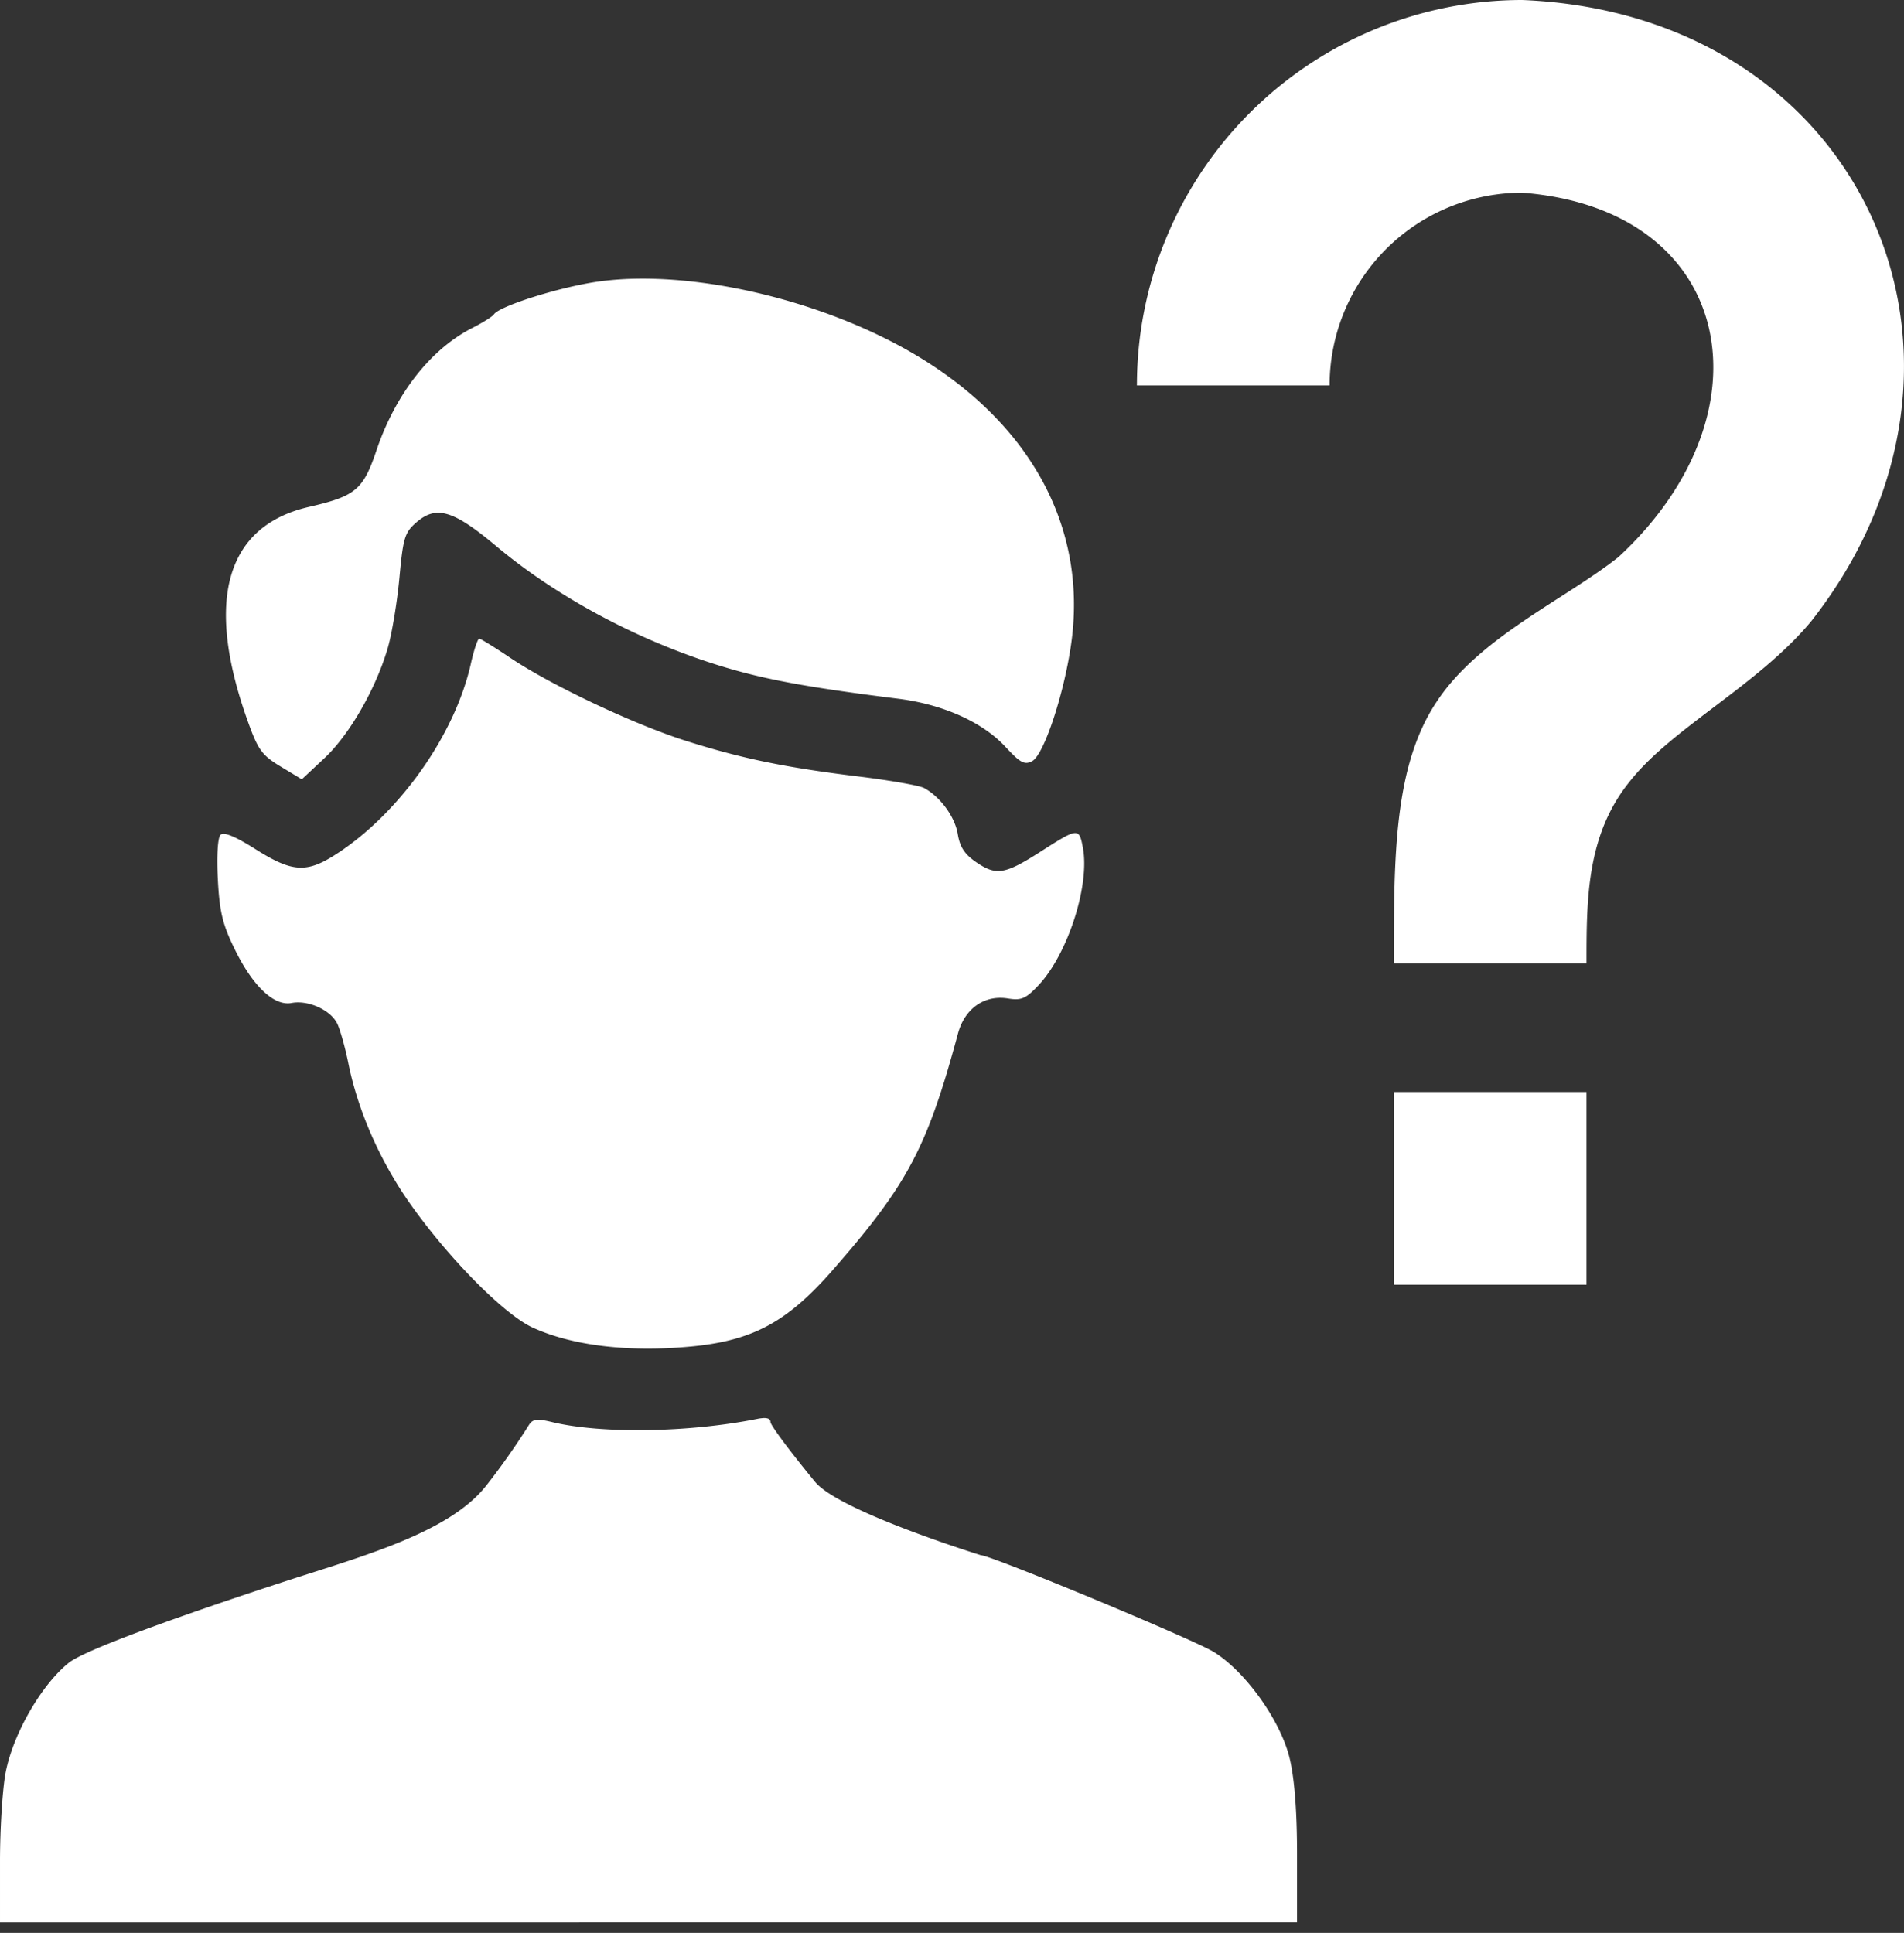 <svg xmlns="http://www.w3.org/2000/svg" width="132" height="134" fill="none"><rect width="100%" height="100%" fill="#333333" stroke="none"/><path fill="#fff" d="M43.955 19.326a21.44 21.44 0 0 0-2.465.193c-2.65.37-6.873 1.696-7.247 2.274-.096.148-.766.57-1.489.936-2.892 1.466-5.33 4.575-6.651 8.482-.93 2.752-1.446 3.184-4.688 3.931-5.753 1.327-7.23 6.478-4.25 14.824.72 2.018.985 2.385 2.286 3.172l1.472.889 1.58-1.478c1.73-1.619 3.572-4.83 4.386-7.65.287-.993.648-3.181.803-4.862.256-2.77.367-3.128 1.19-3.836 1.372-1.18 2.556-.825 5.52 1.66 4.418 3.703 10.35 6.812 16.253 8.517 2.755.796 5.785 1.334 11.6 2.06 3.115.389 5.869 1.624 7.458 3.345 1.02 1.105 1.319 1.264 1.846.982.839-.45 2.285-4.88 2.738-8.389 1.03-7.98-2.974-15.198-11.038-19.898-5.666-3.302-13.296-5.292-19.304-5.152ZM33.22 44.277c-.108.02-.366.792-.577 1.736-1.114 4.978-5.017 10.463-9.442 13.27-1.973 1.25-2.971 1.177-5.478-.406-1.425-.9-2.211-1.223-2.435-.999-.196.196-.271 1.452-.186 3.088.12 2.266.331 3.134 1.191 4.881 1.254 2.546 2.715 3.918 3.928 3.686 1.146-.219 2.711.493 3.162 1.438.205.43.55 1.66.766 2.734.67 3.322 2.216 6.826 4.325 9.801 2.68 3.782 6.49 7.626 8.446 8.525 2.736 1.255 6.648 1.725 10.97 1.318 4.29-.404 6.678-1.688 9.829-5.288 5.213-5.958 6.558-8.495 8.693-16.405.47-1.742 1.835-2.701 3.467-2.436.932.151 1.24.017 2.123-.922 2.024-2.151 3.562-6.92 3.073-9.526-.264-1.406-.326-1.4-2.948.278-2.443 1.563-3.05 1.667-4.401.756-.841-.567-1.177-1.067-1.325-1.975-.195-1.202-1.212-2.593-2.34-3.202-.32-.172-2.37-.532-4.554-.8-5.075-.622-8.083-1.243-11.942-2.464-3.596-1.137-9.4-3.88-12.196-5.764-1.074-.723-2.038-1.319-2.144-1.324h-.005Zm19.801 54.029c-.038-.001-.078 0-.12.002v.003a2.855 2.855 0 0 0-.4.054c-4.746.95-10.795 1.045-14.207.225-1.066-.257-1.36-.22-1.627.201-.178.283-1.42 2.262-2.982 4.23-2.39 3.011-7.717 4.622-12.671 6.203-2.613.834-14.7 4.791-16.265 6.064-1.89 1.535-3.814 4.873-4.349 7.541-.22 1.099-.4 3.897-.4 6.219v4.222l89.92-.002v-4.775c0-3.094-.203-5.501-.575-6.841-.716-2.58-3.06-5.803-5.18-7.119-1.414-.878-15.46-6.716-16.159-6.716 0 0-9.803-3.028-11.502-5.089-1.7-2.062-3.09-3.928-3.09-4.148 0-.174-.132-.265-.395-.273l.002-.001ZM96.63 75.703h13.358v13.36H96.631v-13.36ZM105.537 0c23.821.98 34.195 25.027 20.036 43.062-3.695 4.453-9.662 7.392-12.601 11.133-2.983 3.696-2.983 8.149-2.983 12.602H96.631c0-7.437 0-13.716 2.983-18.169 2.938-4.453 8.905-7.08 12.601-10.02 10.775-9.974 8.103-24.09-6.679-25.249a13.357 13.357 0 0 0-13.358 13.36H78.82A26.72 26.72 0 0 1 105.536 0Z"/></svg>